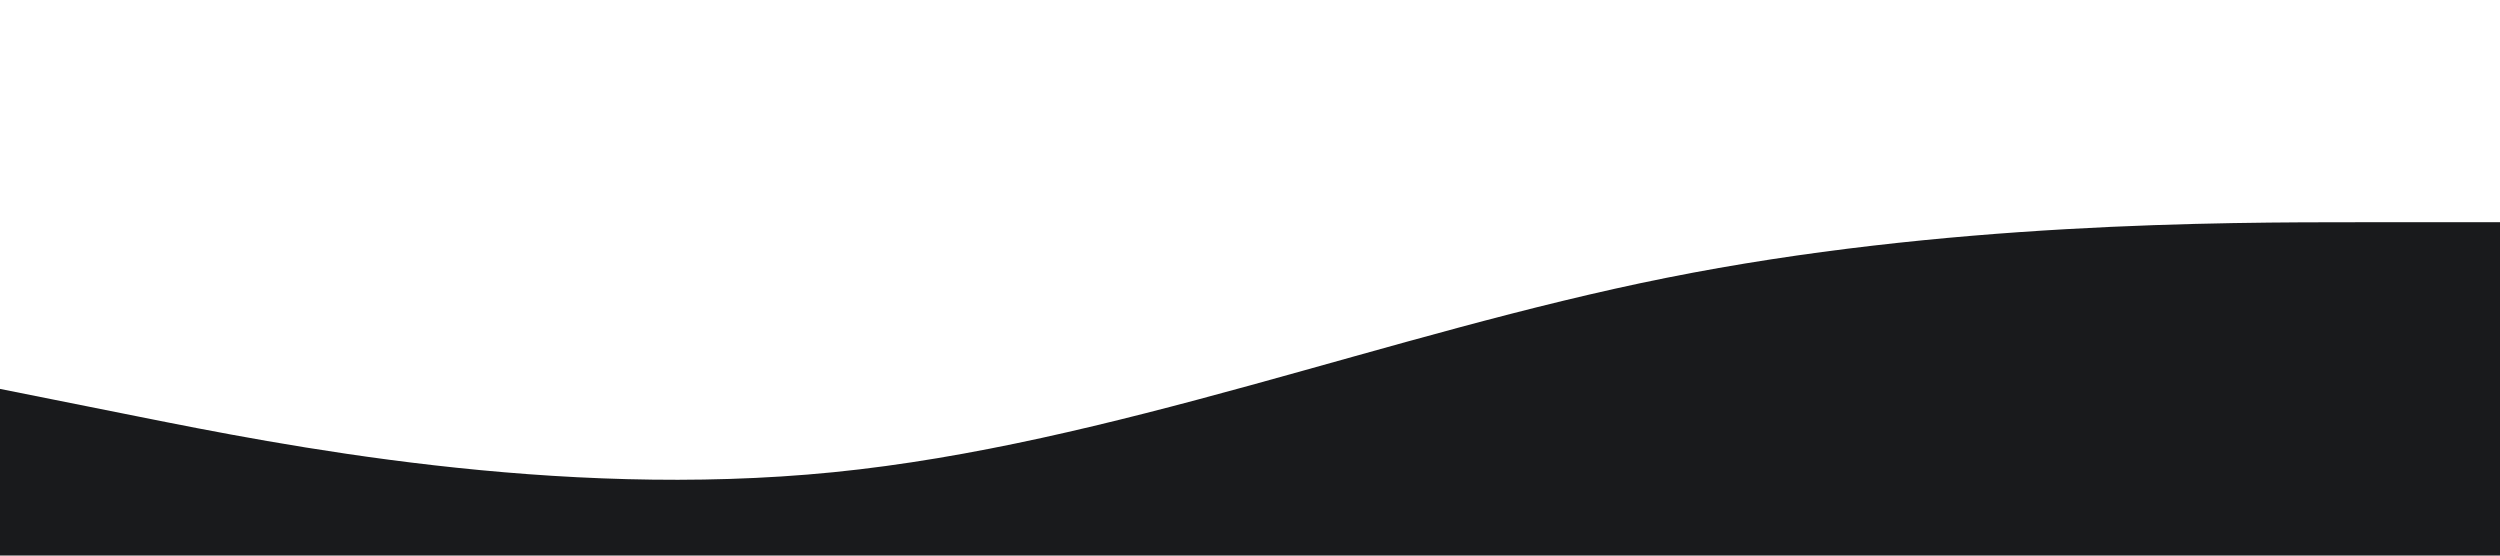 <?xml version="1.0" standalone="no"?><svg xmlns="http://www.w3.org/2000/svg" viewBox="0 0 1440 320"><path fill="#191a1c" fill-opacity="1" d="M0,224L80,240C160,256,320,288,480,272C640,256,800,192,960,160C1120,128,1280,128,1360,128L1440,128L1440,320L1360,320C1280,320,1120,320,960,320C800,320,640,320,480,320C320,320,160,320,80,320L0,320Z"></path></svg>